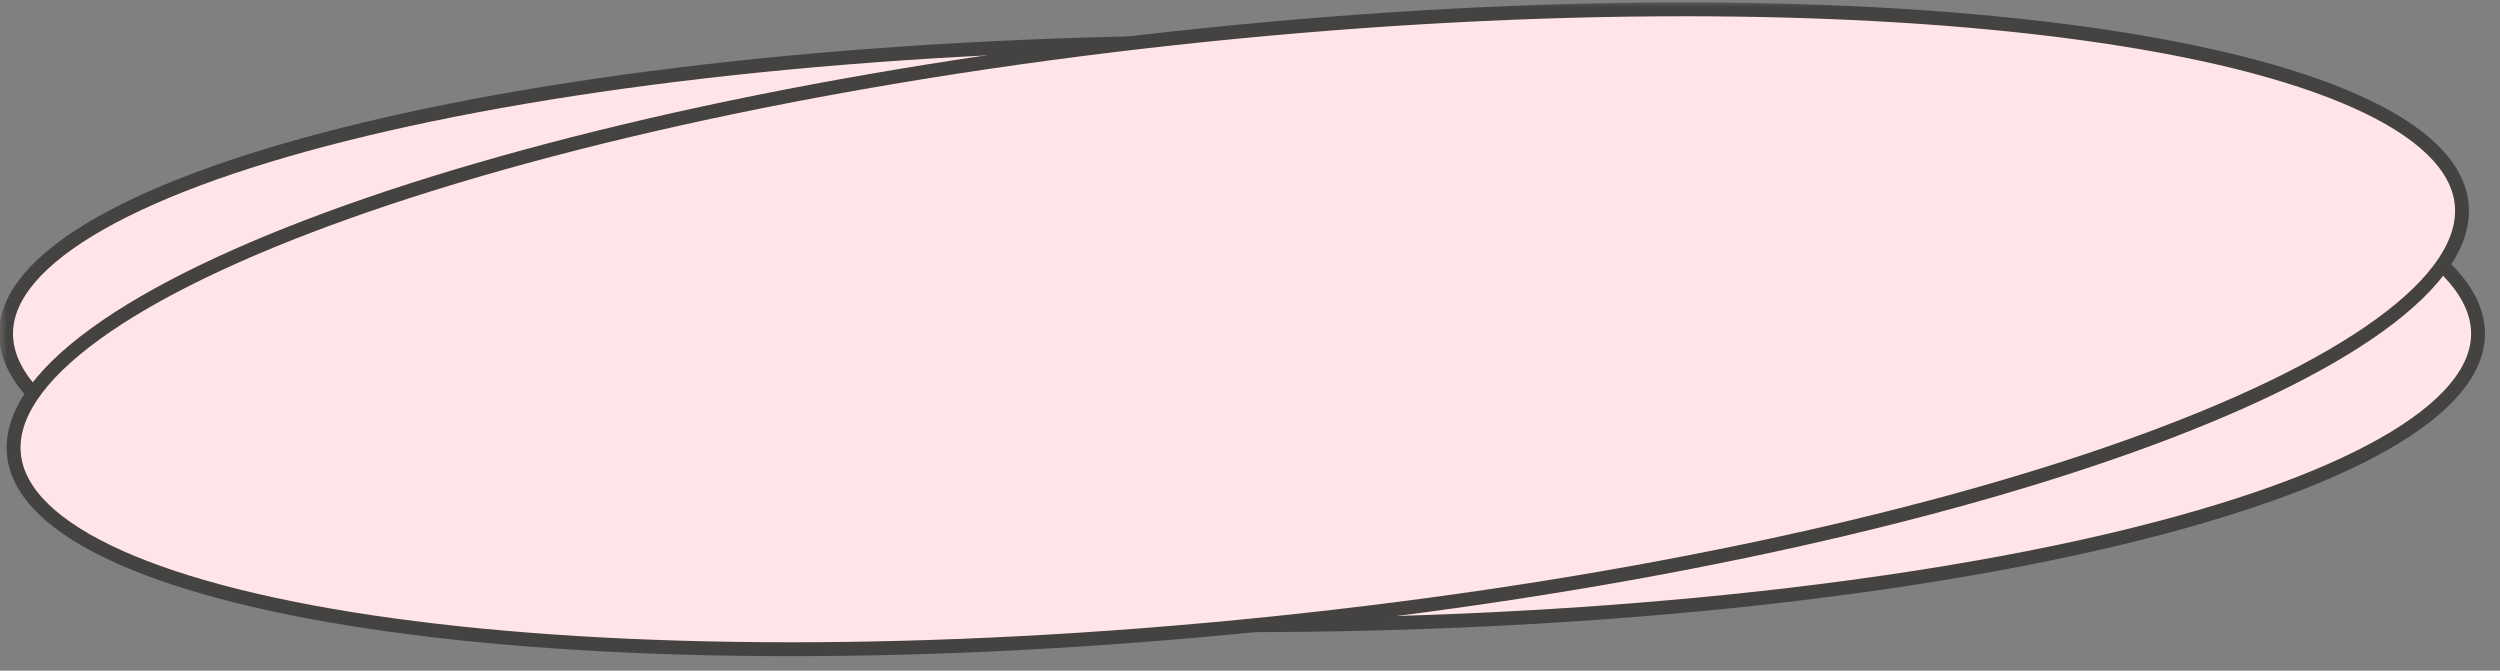 <?xml version="1.0" encoding="UTF-8"?> <svg xmlns="http://www.w3.org/2000/svg" viewBox="0 0 180.00 48.29" data-guides="{&quot;vertical&quot;:[],&quot;horizontal&quot;:[]}"><rect x="0" y="0" width="180.00" height="48.29" fill="#808080" stroke="none"/><defs></defs><mask x="0" y="-0" width="180" height="48.292" data-from-defs="true" maskUnits="userSpaceOnUse" maskContentUnits="userSpaceOnUse" id="tSvg42cbc204e4"><path fill="white" stroke="none" fill-opacity="1" stroke-width="1" stroke-opacity="1" width="205" height="55" id="tSvg130df096641" title="Rectangle 1" d="M0 0C60 0 120 0 180 0C180 16.098 180 32.195 180 48.293C120 48.293 60 48.293 0 48.293C0 32.195 0 16.098 0 0" style="transform-origin: -6297.5px -5170.5px;"></path></mask><path fill="#FFE5E8" stroke="#454242" fill-opacity="1" stroke-width="1" stroke-opacity="1" mask="url(#tSvg42cbc204e4)" id="tSvg13e10a9eac5" title="Path 1" d="M178.418 24.026C178.418 26.724 176.122 29.431 171.612 31.985C167.138 34.52 160.635 36.817 152.561 38.752C136.42 42.62 114.098 45.016 89.427 45.016C64.756 45.016 42.434 42.62 26.293 38.752C18.219 36.817 11.716 34.52 7.242 31.985C2.733 29.431 0.436 26.724 0.436 24.026C0.436 21.327 2.733 18.621 7.242 16.067C11.716 13.532 18.219 11.235 26.293 9.3C42.434 5.432 64.756 3.035 89.427 3.035C114.098 3.035 136.42 5.432 152.561 9.3C160.635 11.235 167.138 13.532 171.612 16.067C176.122 18.621 178.418 21.327 178.418 24.026Z"></path><path fill="#FFE5E8" stroke="#454242" fill-opacity="1" stroke-width="1" stroke-opacity="1" mask="url(#tSvg42cbc204e4)" id="tSvg31224d3255" title="Path 2" d="M177.236 14.655C177.529 17.388 175.545 20.355 171.36 23.391C167.206 26.404 161.017 29.385 153.233 32.159C137.672 37.706 115.83 42.396 91.403 44.906C66.975 47.415 44.613 47.266 28.211 45.004C20.007 43.872 13.319 42.215 8.614 40.111C3.875 37.992 1.302 35.493 1.008 32.76C0.714 30.028 2.699 27.06 6.883 24.025C11.038 21.011 17.227 18.031 25.011 15.256C40.572 9.71 62.413 5.02 86.841 2.51C111.269 0 133.631 0.149 150.032 2.412C158.237 3.544 164.925 5.201 169.629 7.305C174.368 9.423 176.942 11.923 177.236 14.655Z"></path></svg> 